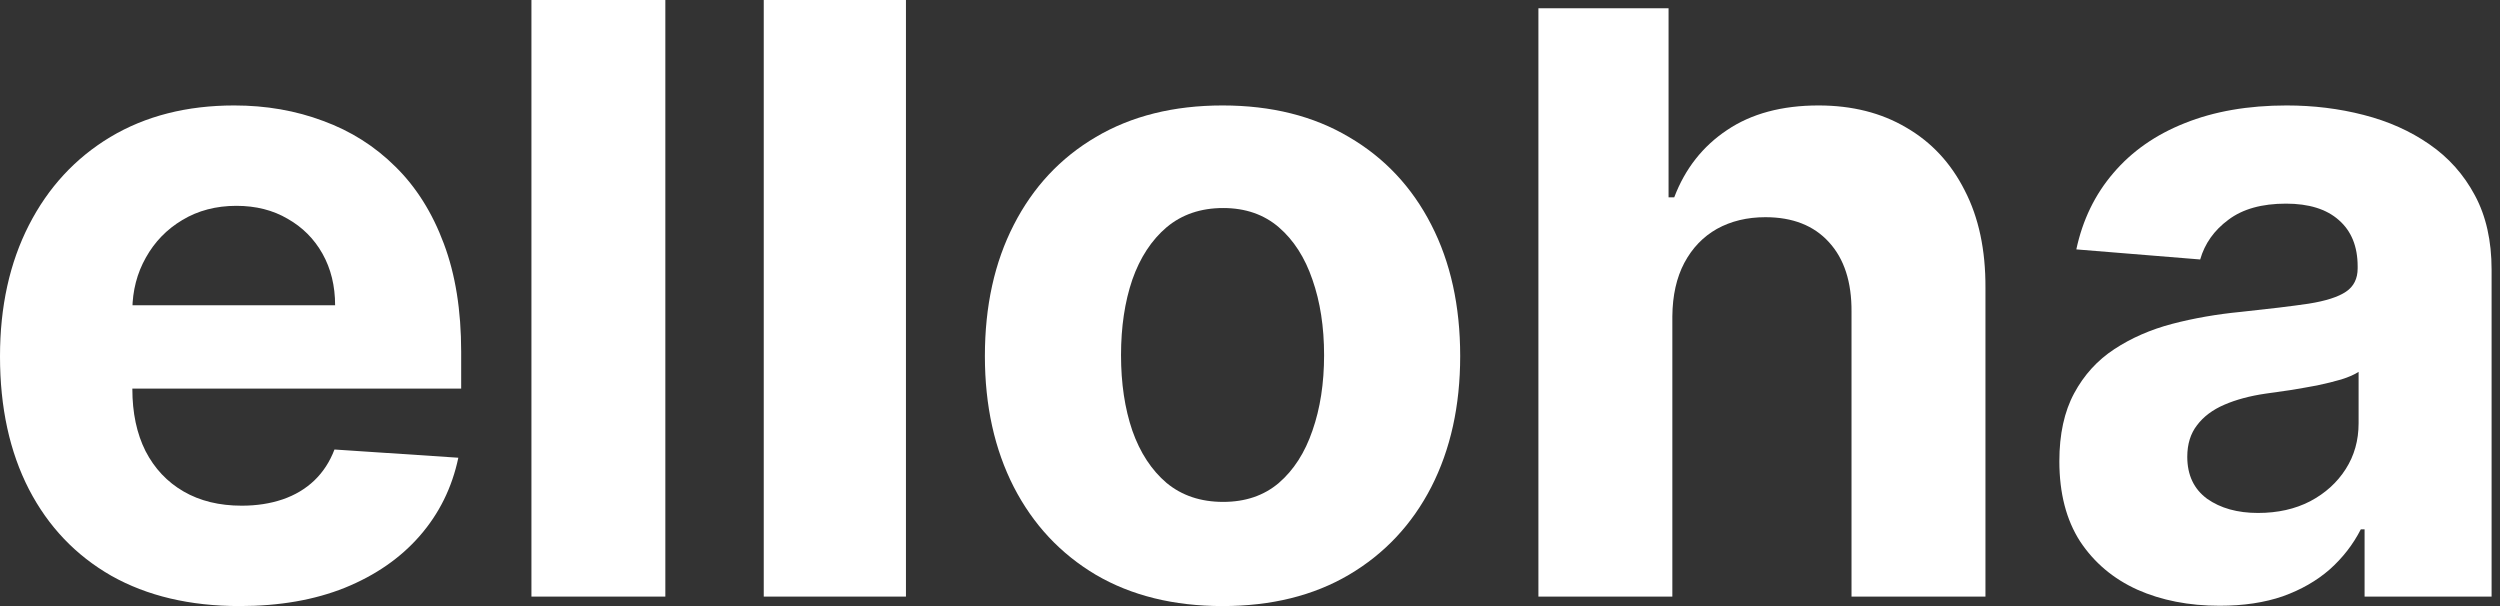 <svg width="66" height="16" viewBox="0 0 66 16" xmlns="http://www.w3.org/2000/svg">
  <rect x="0" y="0" width="66" height="16" fill="#333333" stroke="none"/>
  <path d="M6.324 16C5.013 16 3.884 15.733 2.938 15.2C1.997 14.661 1.273 13.9 0.764 12.917C0.255 11.928 0 10.759 0 9.409C0 8.092 0.255 6.937 0.764 5.942C1.273 4.948 1.989 4.173 2.913 3.617C3.842 3.062 4.932 2.784 6.183 2.784C7.024 2.784 7.807 2.92 8.531 3.192C9.262 3.459 9.898 3.862 10.44 4.401C10.988 4.939 11.414 5.617 11.718 6.434C12.023 7.245 12.175 8.195 12.175 9.284V10.259H1.411V8.059H8.847C8.847 7.548 8.736 7.095 8.515 6.7C8.294 6.306 7.986 5.998 7.594 5.776C7.206 5.548 6.755 5.434 6.241 5.434C5.704 5.434 5.228 5.559 4.813 5.809C4.404 6.053 4.083 6.384 3.851 6.8C3.618 7.212 3.499 7.67 3.494 8.175V10.267C3.494 10.9 3.61 11.447 3.842 11.909C4.08 12.37 4.415 12.725 4.847 12.975C5.278 13.225 5.79 13.35 6.382 13.35C6.775 13.35 7.134 13.295 7.461 13.184C7.787 13.072 8.067 12.906 8.299 12.684C8.531 12.461 8.708 12.189 8.83 11.867L12.1 12.084C11.934 12.872 11.594 13.561 11.079 14.15C10.57 14.733 9.912 15.189 9.104 15.517C8.302 15.839 7.375 16 6.324 16Z" fill="white"/>
  <path d="M17.565 0V15.75H14.03V0H17.565Z" fill="white"/>
  <path d="M23.917 0V15.75H20.163V0H23.917Z" fill="white"/>
  <path d="M32.275 16C30.986 16 29.871 15.725 28.931 15.175C27.996 14.62 27.274 13.847 26.765 12.858C26.256 11.864 26.001 10.711 26.001 9.4C26.001 8.078 26.256 6.923 26.765 5.934C27.274 4.939 27.996 4.167 28.931 3.617C29.871 3.062 30.986 2.784 32.275 2.784C33.564 2.784 34.676 3.062 35.611 3.617C36.552 4.167 37.277 4.939 37.786 5.934C38.295 6.923 38.549 8.078 38.549 9.4C38.549 10.711 38.295 11.864 37.786 12.858C37.277 13.847 36.552 14.62 35.611 15.175C34.676 15.725 33.564 16 32.275 16ZM32.292 13.25C32.878 13.25 33.368 13.084 33.761 12.75C34.154 12.411 34.45 11.95 34.649 11.367C34.853 10.784 34.956 10.12 34.956 9.375C34.956 8.631 34.853 7.967 34.649 7.384C34.45 6.8 34.154 6.339 33.761 6C33.368 5.662 32.878 5.492 32.292 5.492C31.7 5.492 31.202 5.662 30.798 6C30.4 6.339 30.098 6.8 29.893 7.384C29.694 7.967 29.595 8.631 29.595 9.375C29.595 10.12 29.694 10.784 29.893 11.367C30.098 11.95 30.4 12.411 30.798 12.75C31.202 13.084 31.7 13.25 32.292 13.25Z" fill="white"/>
  <path d="M44.15 8.35V15.75H40.614V0.219H44.05V5.209H44.2C44.487 4.453 44.952 3.862 45.594 3.434C46.236 3.001 47.041 2.784 48.009 2.784C48.894 2.784 49.666 2.978 50.324 3.367C50.988 3.751 51.503 4.303 51.868 5.026C52.239 5.742 52.421 6.6 52.416 7.6V15.75H48.88V8.234C48.886 7.445 48.687 6.831 48.283 6.392C47.884 5.953 47.325 5.734 46.606 5.734C46.125 5.734 45.699 5.837 45.328 6.042C44.963 6.248 44.675 6.548 44.465 6.942C44.26 7.331 44.155 7.8 44.15 8.35Z" fill="white"/>
  <path d="M58.599 15.992C57.786 15.992 57.061 15.85 56.425 15.567C55.788 15.278 55.285 14.853 54.914 14.292C54.549 13.725 54.367 13.02 54.367 12.175C54.367 11.464 54.497 10.867 54.757 10.384C55.017 9.9 55.371 9.511 55.819 9.217C56.267 8.923 56.776 8.7 57.346 8.55C57.921 8.4 58.524 8.295 59.155 8.234C59.897 8.156 60.494 8.084 60.948 8.017C61.401 7.945 61.731 7.839 61.935 7.7C62.14 7.562 62.242 7.356 62.242 7.084V7.034C62.242 6.506 62.076 6.098 61.744 5.809C61.418 5.52 60.953 5.376 60.35 5.376C59.714 5.376 59.208 5.517 58.831 5.801C58.455 6.078 58.206 6.428 58.085 6.85L54.815 6.584C54.981 5.806 55.307 5.134 55.794 4.567C56.281 3.995 56.909 3.556 57.678 3.251C58.453 2.94 59.349 2.784 60.367 2.784C61.075 2.784 61.753 2.867 62.4 3.034C63.053 3.201 63.631 3.459 64.135 3.809C64.644 4.159 65.045 4.609 65.338 5.159C65.631 5.703 65.778 6.356 65.778 7.117V15.75H62.425V13.975H62.325C62.121 14.375 61.847 14.728 61.504 15.033C61.161 15.333 60.749 15.569 60.267 15.742C59.786 15.908 59.23 15.992 58.599 15.992ZM59.612 13.542C60.132 13.542 60.591 13.439 60.989 13.233C61.388 13.022 61.7 12.739 61.927 12.383C62.154 12.028 62.267 11.625 62.267 11.175V9.817C62.157 9.889 62.005 9.956 61.811 10.017C61.623 10.072 61.41 10.125 61.172 10.175C60.934 10.22 60.696 10.261 60.458 10.3C60.22 10.334 60.004 10.364 59.811 10.392C59.396 10.453 59.033 10.55 58.724 10.684C58.414 10.817 58.173 10.998 58.002 11.225C57.83 11.447 57.744 11.725 57.744 12.059C57.744 12.542 57.919 12.911 58.267 13.167C58.621 13.417 59.069 13.542 59.612 13.542Z" fill="white"/>
</svg>
